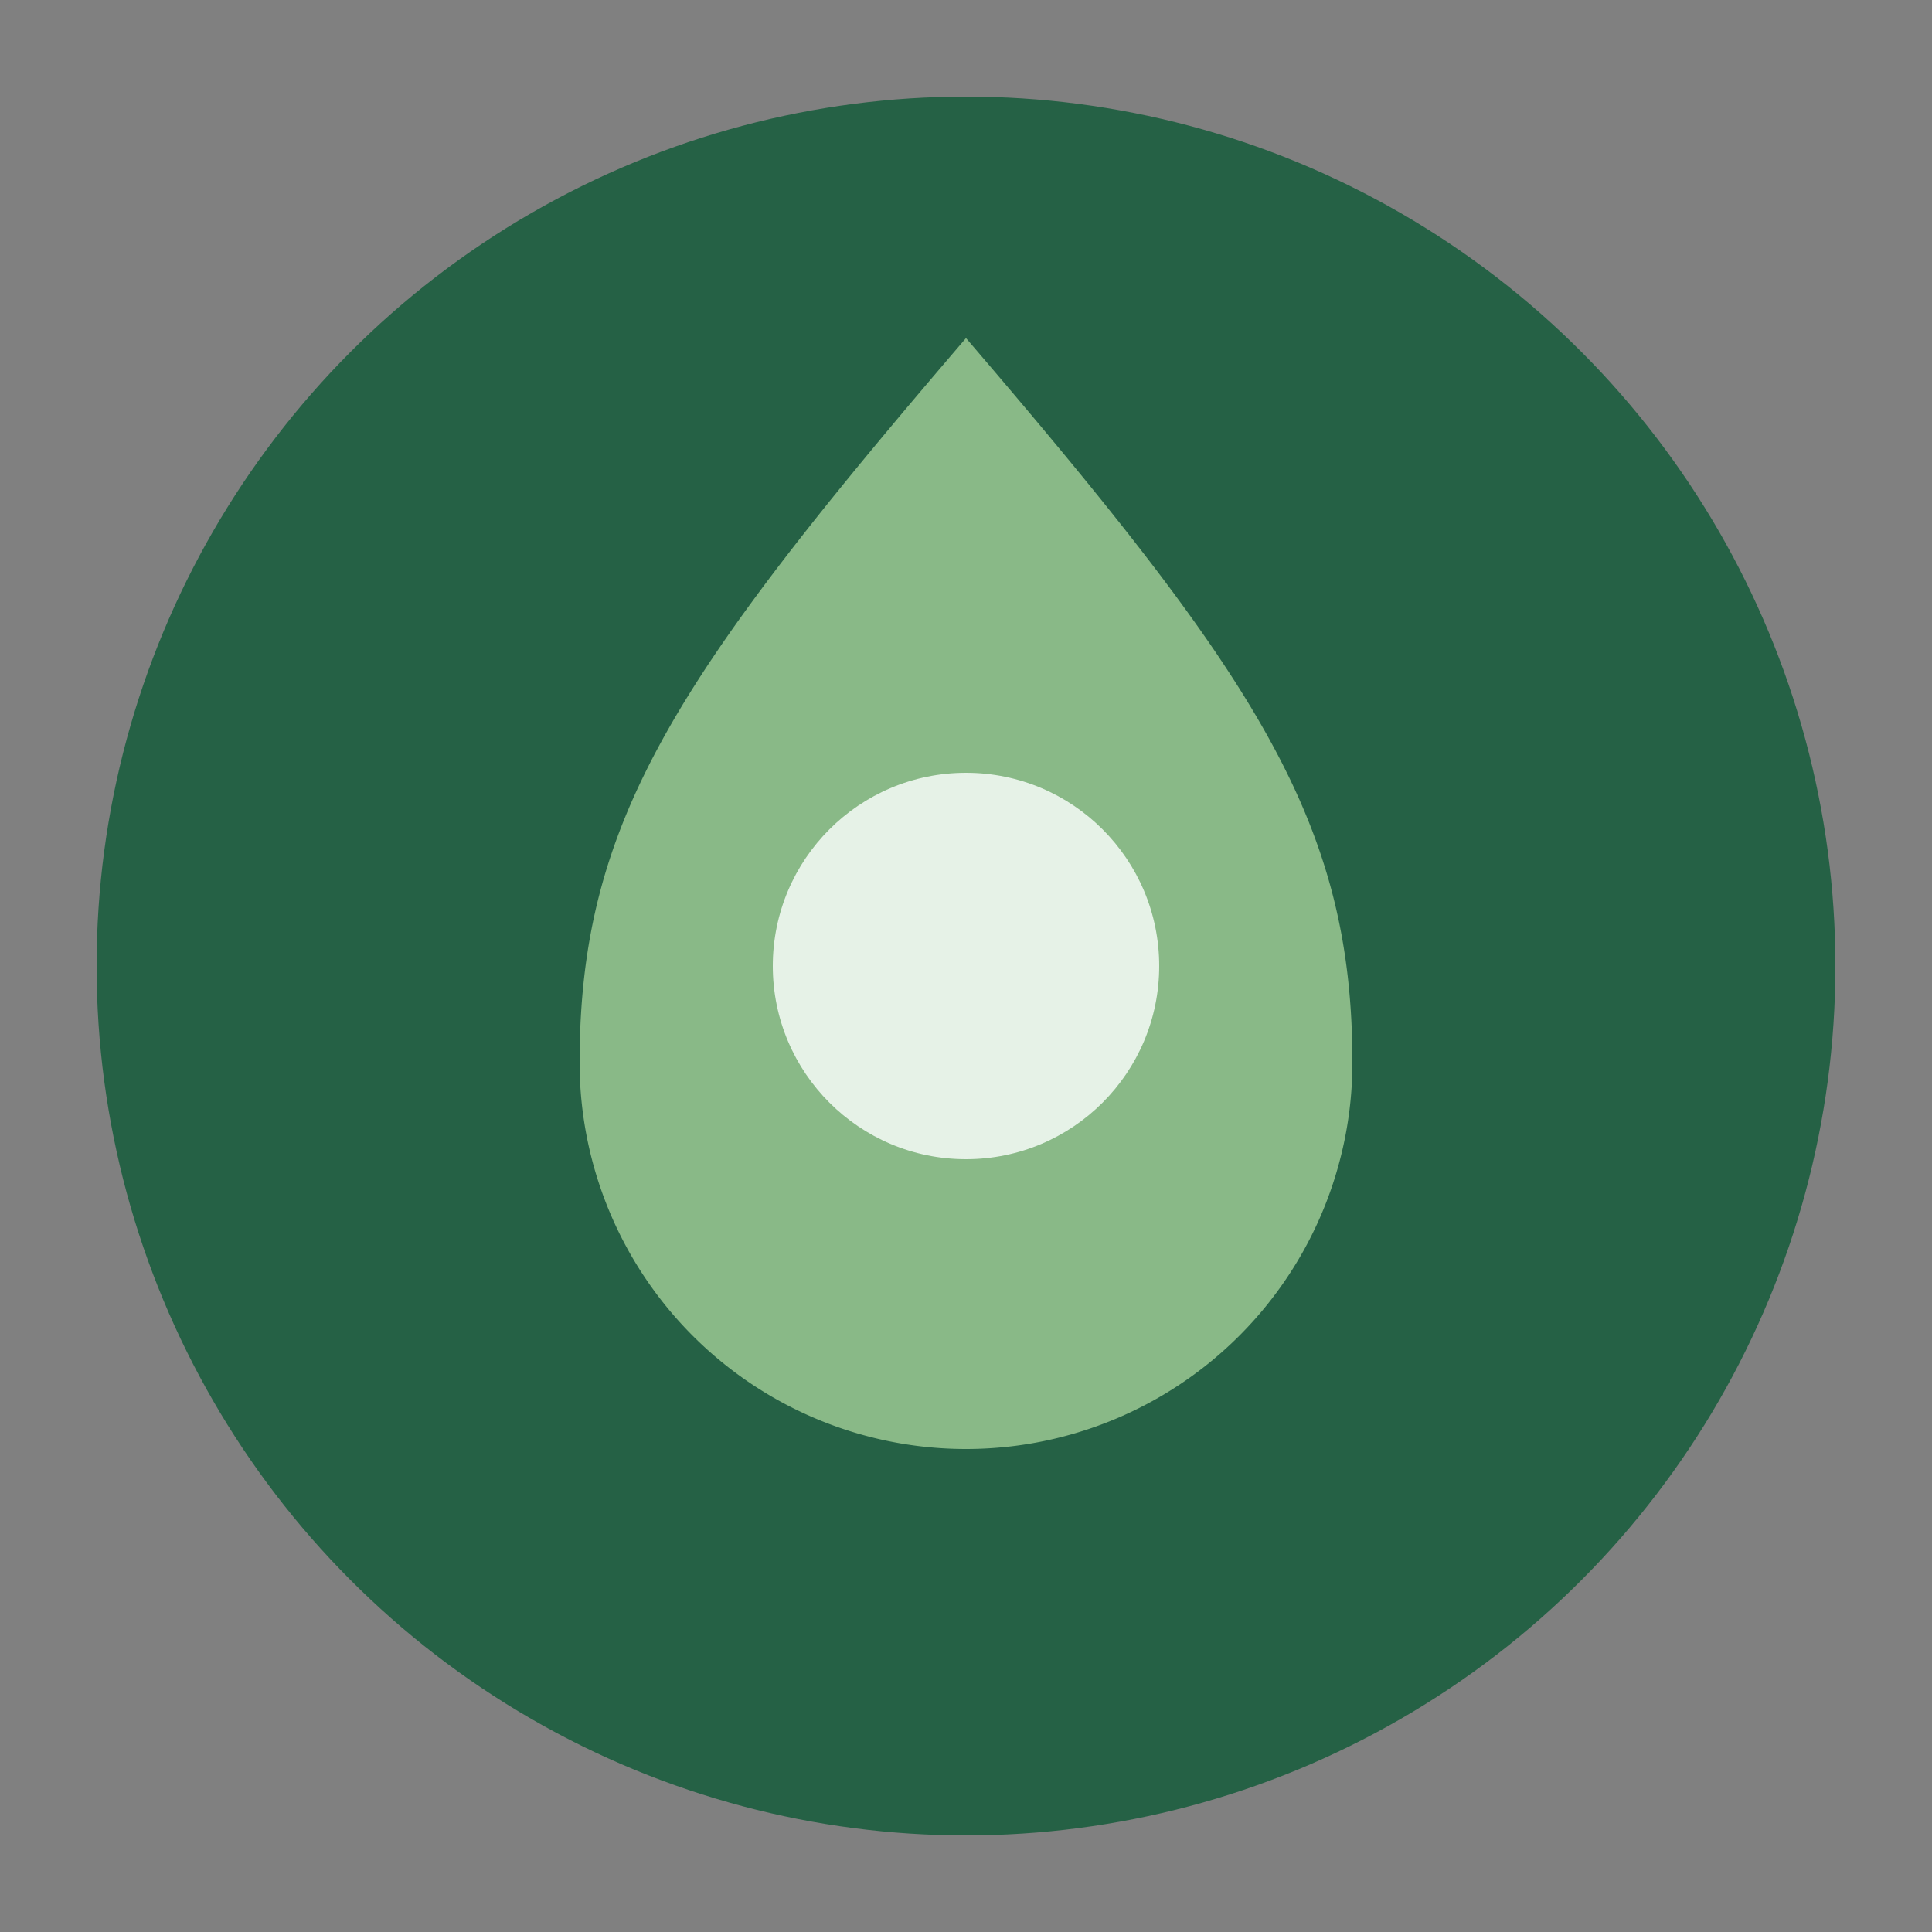 <?xml version="1.0" encoding="UTF-8"?>
<svg xmlns="http://www.w3.org/2000/svg" width="40" height="40" viewBox="0 0 40 40"><rect x="0" y="0" width="40" height="40" fill="#808080" stroke="none"/><circle cx="20" cy="20" r="18" fill="#256145"/><path d="M20 7c6 7 8 10 8 15a8 8 0 1 1-16 0c0-5 2-8 8-15z" fill="#89B987"/><circle cx="20" cy="20" r="4" fill="#E6F2E7"/></svg>